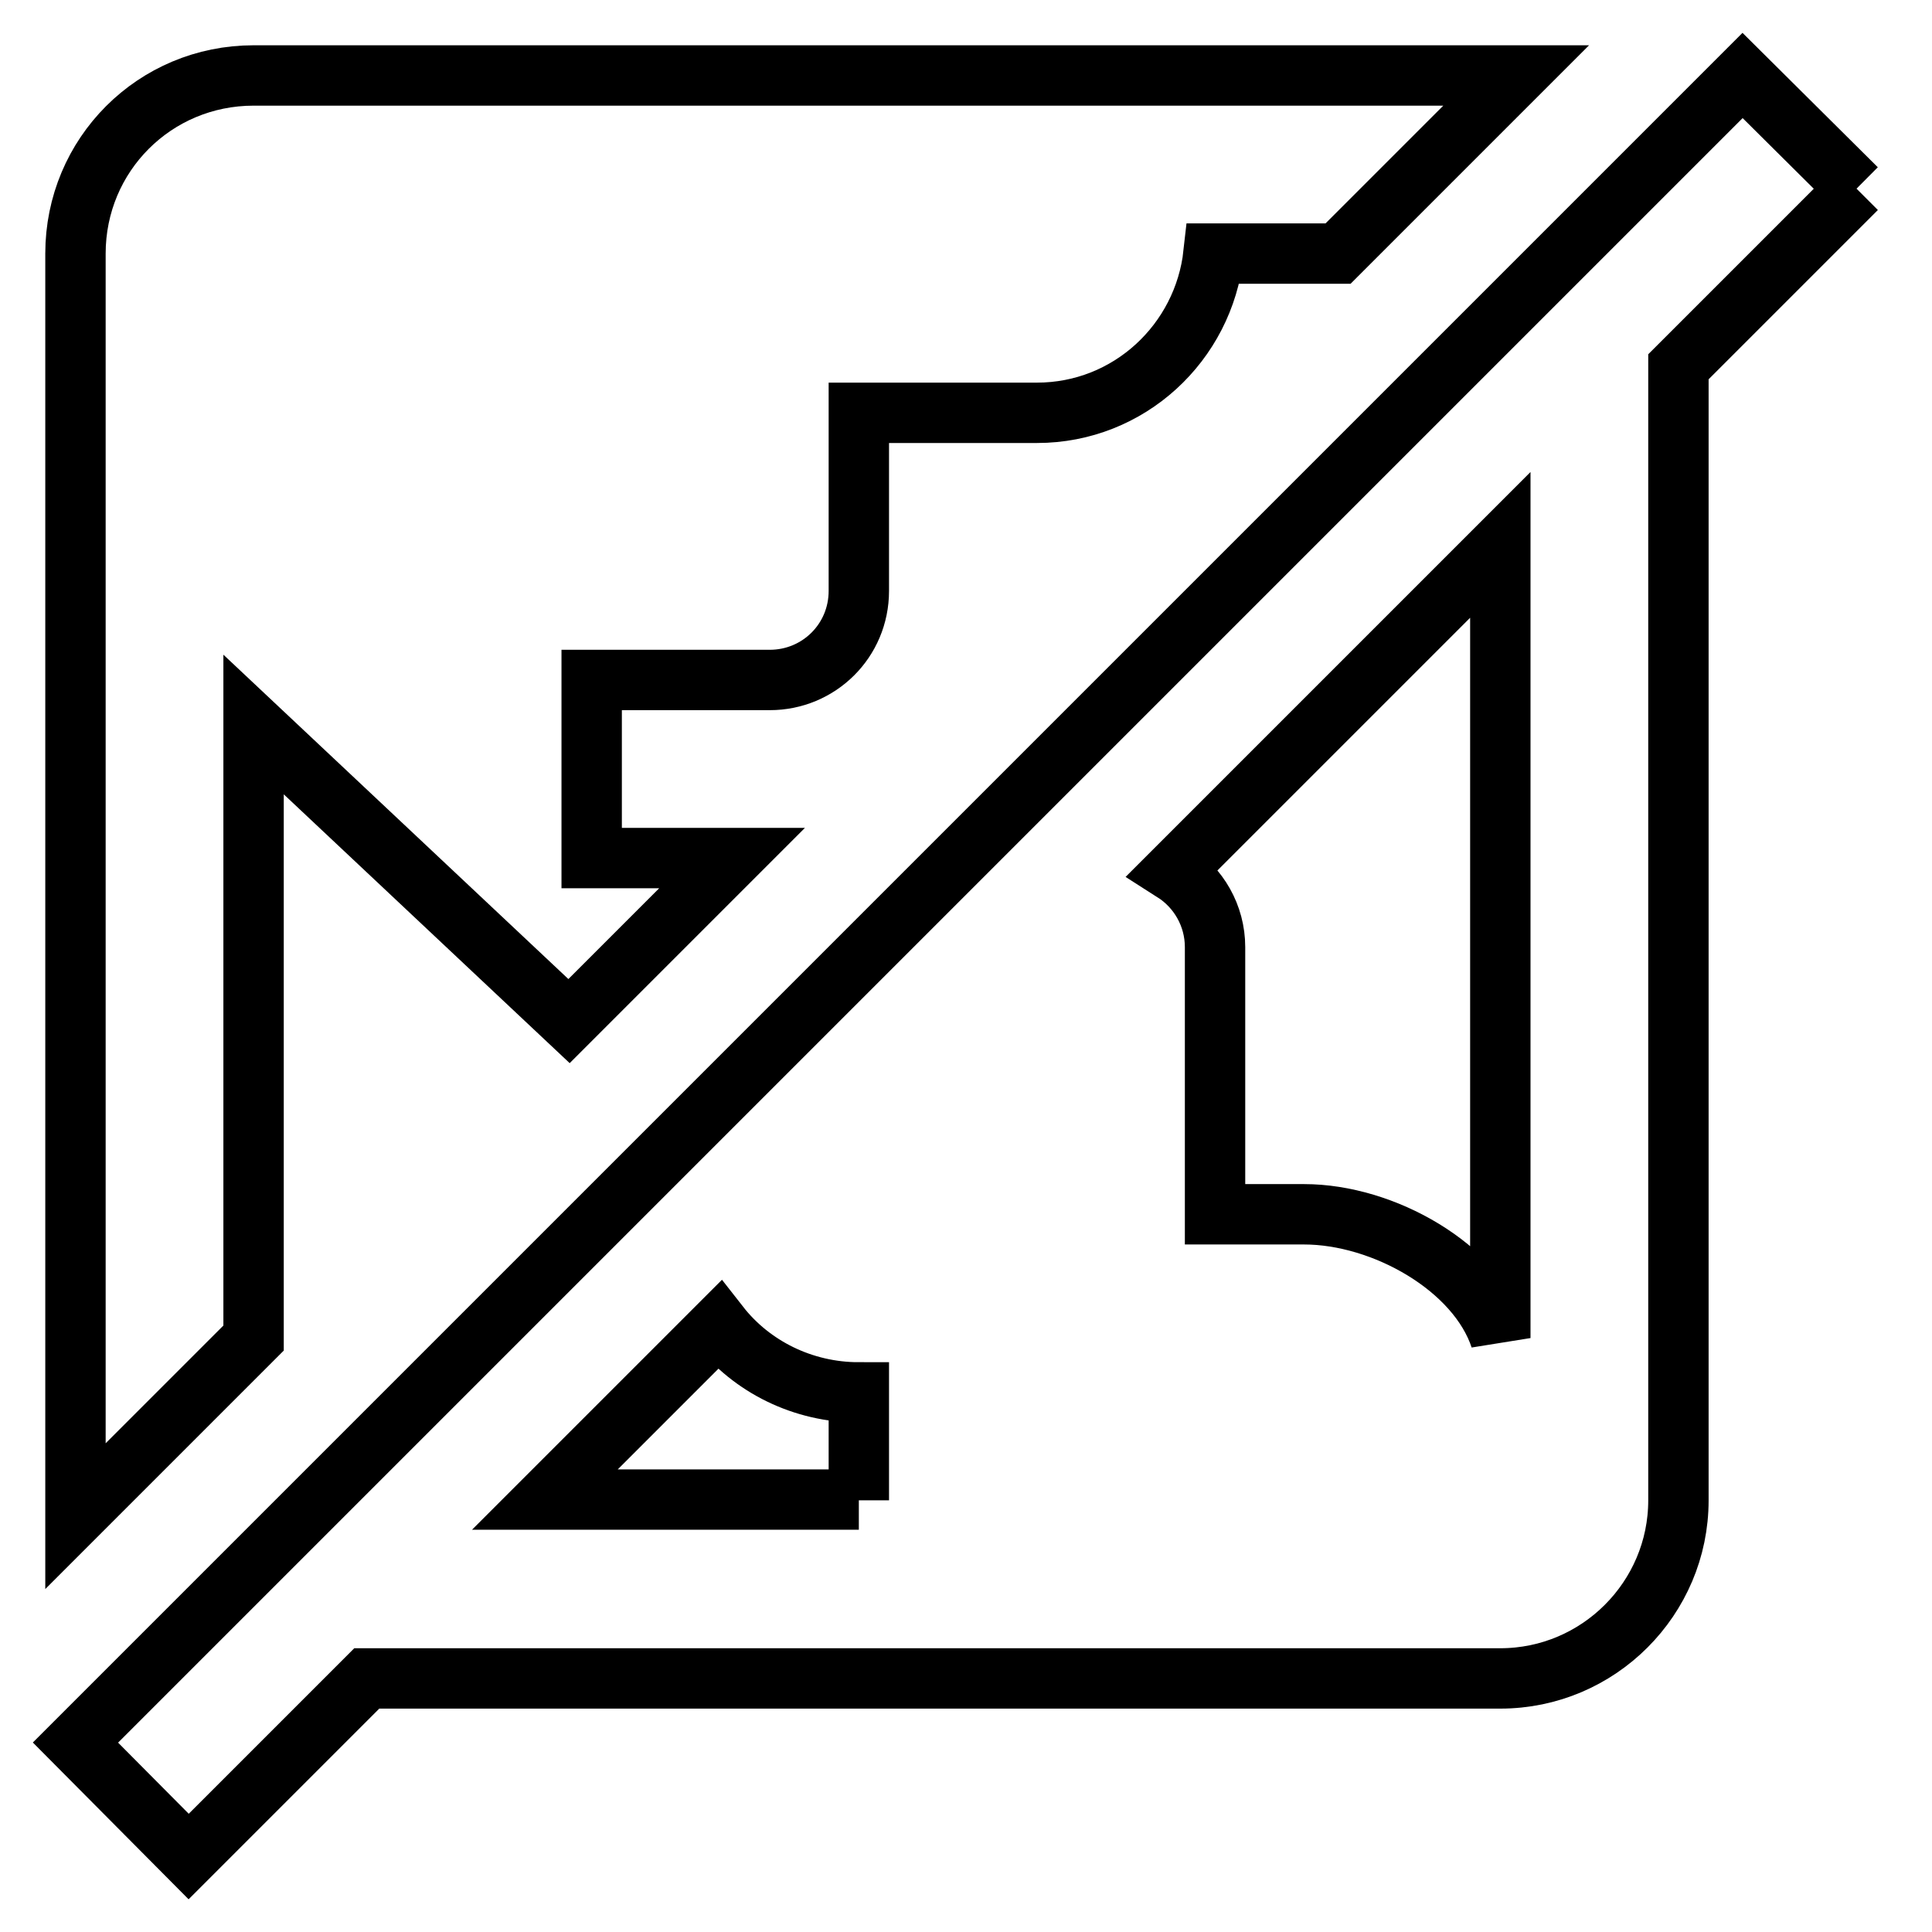 <?xml version="1.0" encoding="utf-8"?>
<!-- Svg Vector Icons : http://www.onlinewebfonts.com/icon -->
<!DOCTYPE svg PUBLIC "-//W3C//DTD SVG 1.1//EN" "http://www.w3.org/Graphics/SVG/1.1/DTD/svg11.dtd">
<svg version="1.1" xmlns="http://www.w3.org/2000/svg" xmlns:xlink="http://www.w3.org/1999/xlink" x="0px" y="0px" viewBox="0 0 256 256" enable-background="new 0 0 256 256" xml:space="preserve">
<g> <path stroke-width="8" fill-opacity="0" stroke="#000000"  d="M246,25l-23.6,23.6v150.2c0,13-10.6,23.6-23.6,23.6H48.6L25,246l-15-15.1L230.9,10L246,25 M33.6,10h167.3 l-23.6,23.6h-16.5c-1.3,11.8-11.2,21.1-23.4,21.1h-23.6v23.6c0,6.6-5.3,11.8-11.8,11.8H78.4v23.6h18.6l-21.6,21.6L33.6,96v81.3 L10,200.9V33.6C10,20.5,20.5,10,33.6,10 M113.8,198.8v-14.3c-7.4,0-14.2-3.4-18.5-8.9l-23.1,23.1H113.8 M161,125.5v35.4h11.8 c10.5,0,22.9,7,26,16.4V72.2l-43.3,43.3C158.8,117.6,161,121.3,161,125.5L161,125.5z"/></g>
</svg>